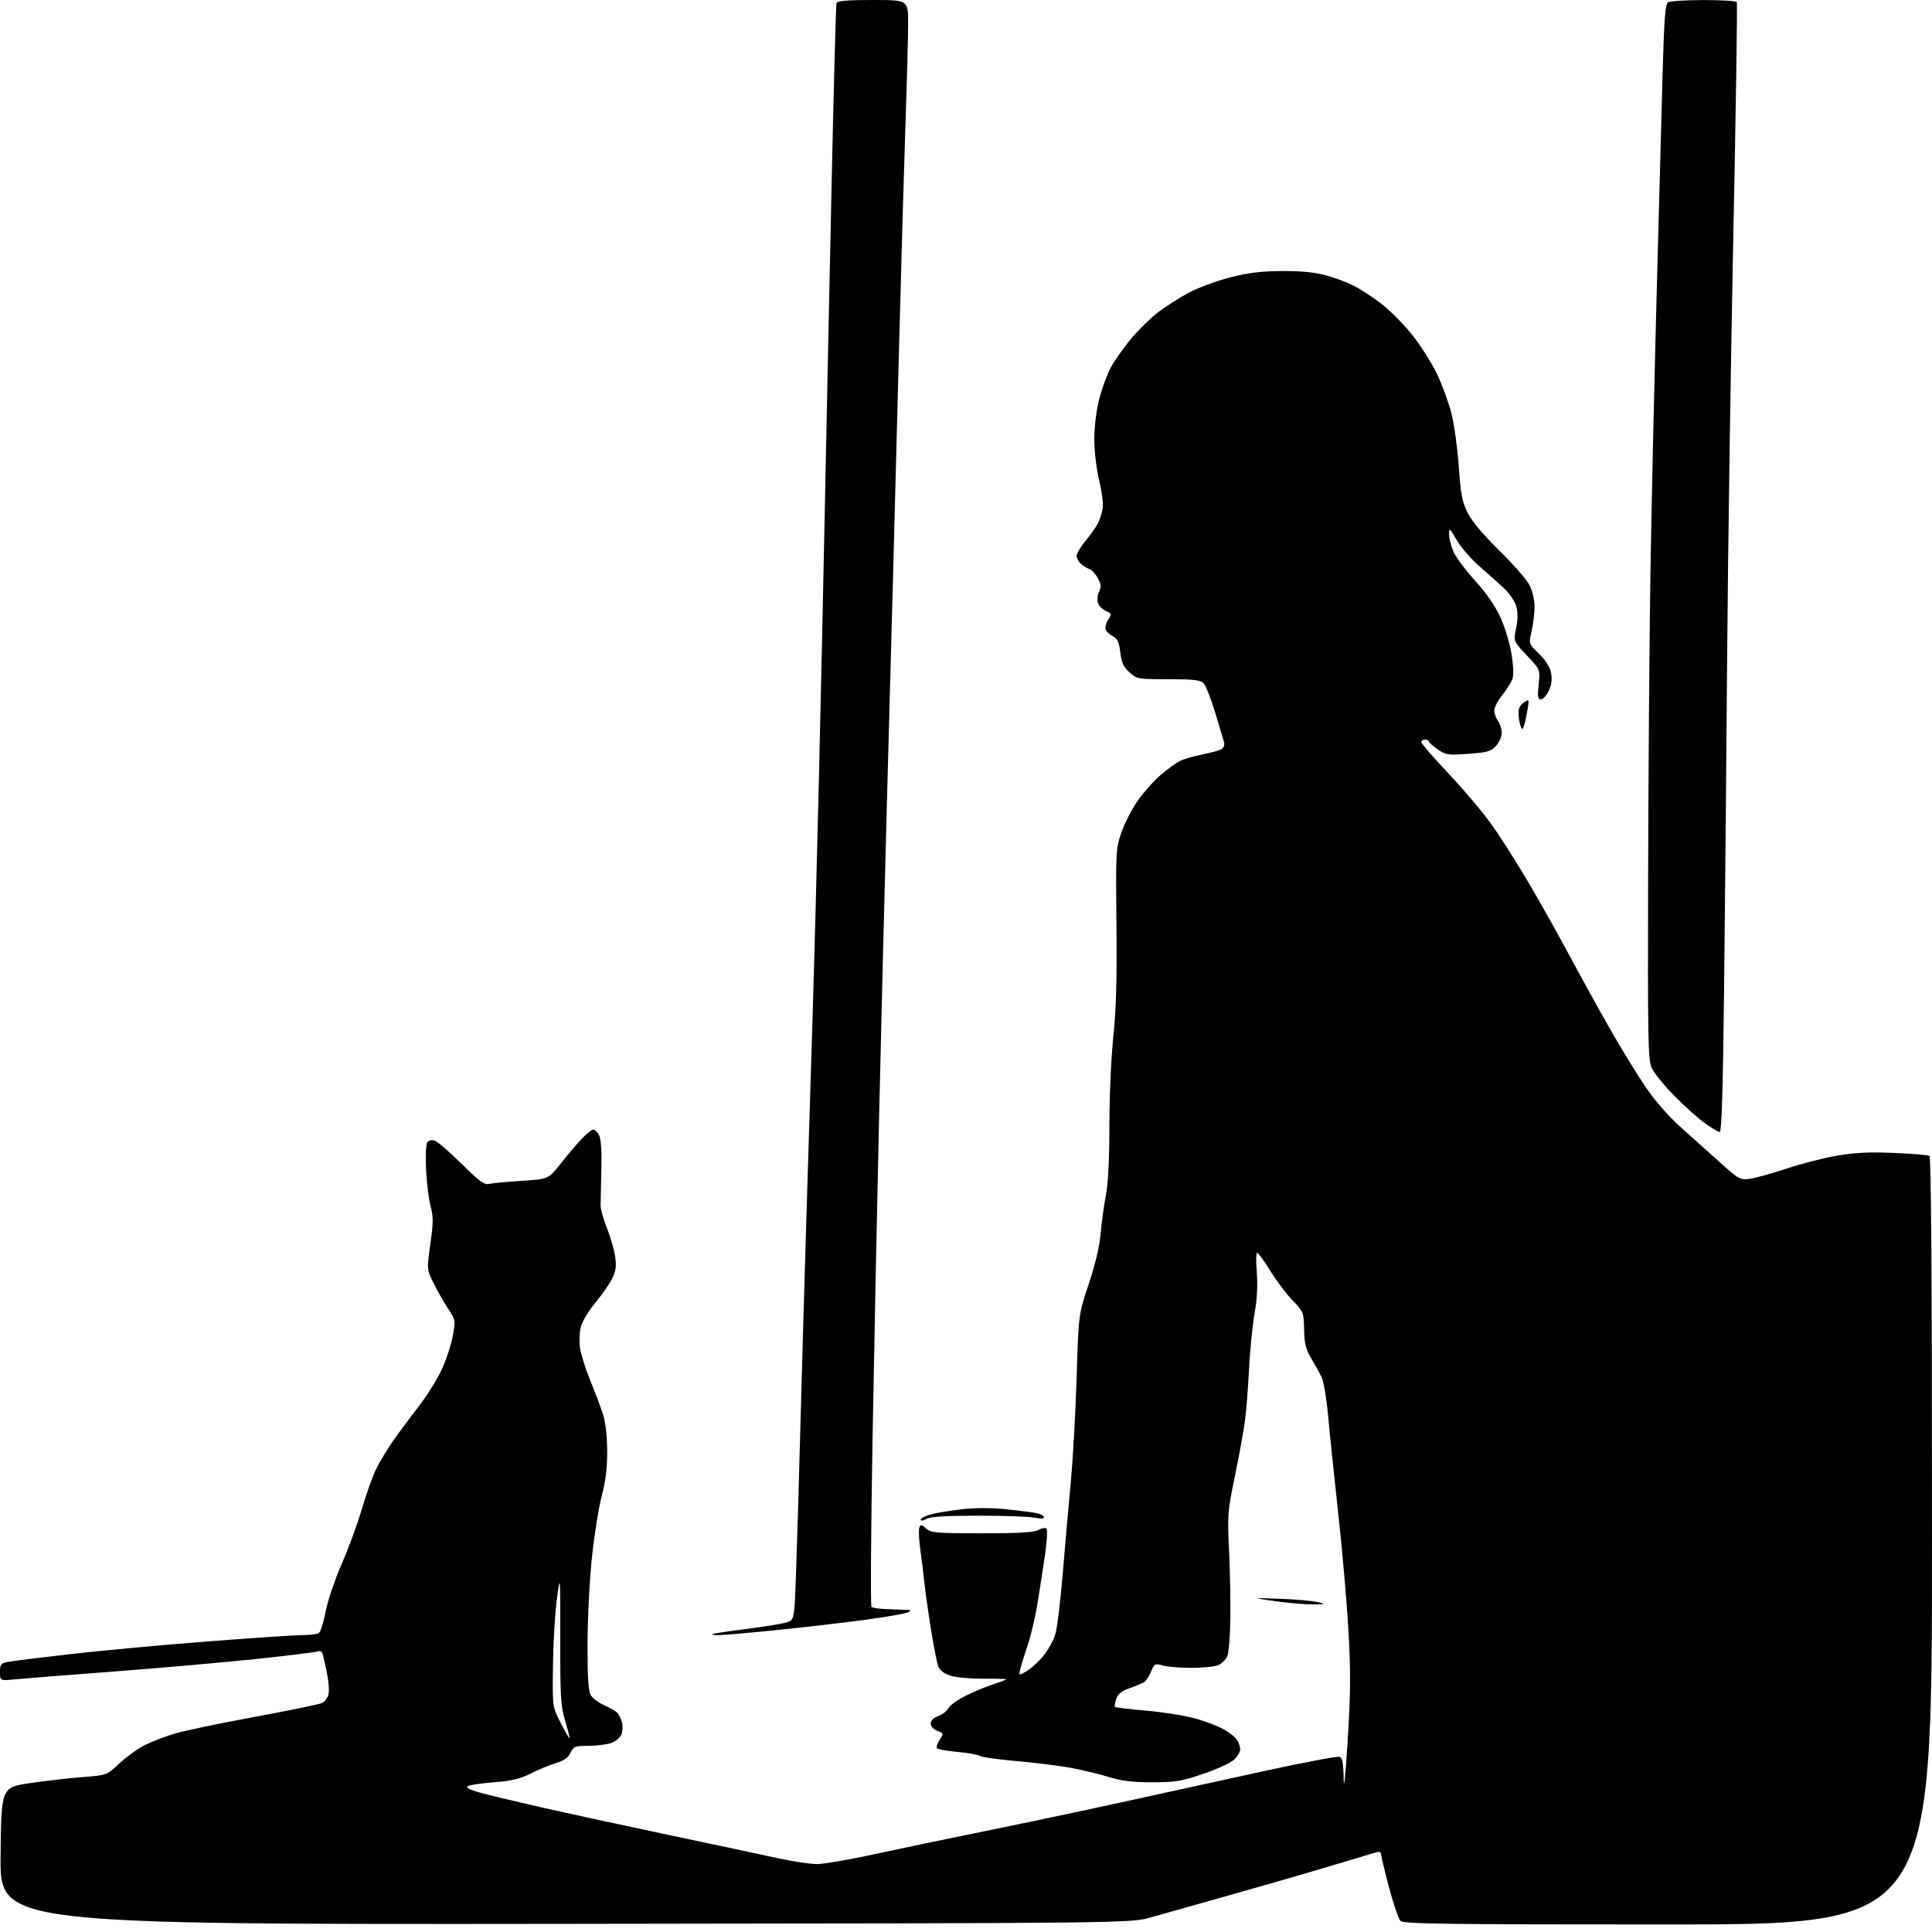 <?xml version="1.0" encoding="UTF-8" standalone="no"?>
<!-- Filename: 354a4dfb18a1439b71fe05b4d1985e25b6c42f95999505e330f62cf8c0e77c86.svg -->
<!-- Created with https://svgstud.io -->
<svg
  version="1.1"
  xmlns="http://www.w3.org/2000/svg"
  xmlns:xlink="http://www.w3.org/1999/xlink"
  xmlns:svg="http://www.w3.org/2000/svg"
  xmlns:rdf="http://www.w3.org/1999/02/22-rdf-syntax-ns#"
  xmlns:cc="http://creativecommons.org/ns#"
  xmlns:dc="http://purl.org/dc/elements/1.1/"
  viewBox="0 0 768 768"
  width="768"
  height="768"
  role="img"
  aria-labelledby="titleID descID"
>
  <title id="titleID">33 year aniversary with 2 cats</title>
  <desc id="descID">AI-generated SVG illustration: 33 year aniversary with 2 cats, created on https://svgstud.io</desc>

  <rect width="100%" height="100%" fill="white" />


  <path stroke="none" fill="black" fill-rule="evenodd" d="M224.73,764.76C-0.03,765.02 -0.03,765.02 0.23,737.76C0.50,710.50 0.50,710.50 12.00,708.81C18.32,707.88 27.77,706.79 32.98,706.40C42.47,705.67 42.47,705.67 47.48,700.96C50.24,698.37 54.76,695.11 57.53,693.72C60.29,692.33 65.69,690.26 69.53,689.11C73.36,687.96 87.72,684.97 101.44,682.45C115.15,679.93 127.18,677.44 128.17,676.91C129.16,676.38 130.25,674.87 130.58,673.55C130.91,672.24 130.66,668.54 130.02,665.33C129.38,662.12 128.63,658.68 128.34,657.68C128.00,656.50 127.25,656.07 126.22,656.47C125.34,656.81 114.23,658.17 101.52,659.51C88.82,660.84 63.59,663.06 45.46,664.44C27.33,665.81 9.69,667.21 6.25,667.55C0.00,668.16 0.00,668.16 -0.00,664.69C-0.00,661.57 0.32,661.16 3.25,660.61C5.04,660.28 16.17,658.89 28.00,657.53C39.83,656.17 64.19,653.92 82.13,652.53C100.08,651.14 117.18,649.99 120.13,649.98C123.09,649.98 126.05,649.62 126.73,649.19C127.40,648.76 128.63,644.90 129.45,640.61C130.27,636.32 133.14,627.80 135.84,621.66C138.54,615.52 142.17,605.62 143.90,599.66C145.64,593.70 148.23,586.50 149.67,583.66C151.10,580.82 154.00,576.02 156.10,573.00C158.20,569.98 162.71,563.90 166.12,559.50C169.53,555.10 173.78,548.35 175.57,544.50C177.36,540.65 179.34,534.63 179.98,531.13C181.12,524.83 181.09,524.69 178.07,520.13C176.39,517.58 173.81,513.04 172.33,510.02C169.65,504.55 169.65,504.55 171.07,494.52C172.27,486.10 172.29,483.70 171.17,479.50C170.44,476.75 169.63,470.23 169.37,465.00C169.11,459.77 169.31,454.89 169.82,454.14C170.39,453.31 171.55,453.04 172.83,453.45C173.97,453.81 178.77,457.95 183.50,462.65C190.39,469.48 192.54,471.08 194.30,470.64C195.51,470.34 201.35,469.78 207.28,469.40C218.05,468.70 218.05,468.70 222.85,462.60C225.49,459.25 229.25,454.81 231.19,452.75C233.14,450.69 235.23,449.00 235.83,449.00C236.44,449.00 237.47,450.01 238.13,451.25C238.92,452.72 239.24,457.44 239.05,465.00C238.90,471.32 238.76,477.69 238.74,479.14C238.72,480.60 239.87,484.71 241.30,488.28C242.73,491.85 244.20,497.00 244.56,499.72C245.08,503.64 244.79,505.47 243.17,508.58C242.05,510.74 239.06,514.98 236.54,518.00C234.02,521.02 231.50,525.21 230.93,527.30C230.36,529.40 230.20,533.22 230.56,535.80C230.93,538.39 232.81,544.33 234.73,549.00C236.65,553.67 238.93,559.75 239.79,562.50C240.73,565.53 241.35,571.25 241.37,577.00C241.38,583.60 240.73,588.94 239.24,594.50C238.06,598.90 236.32,609.70 235.36,618.50C234.40,627.40 233.60,642.71 233.56,653.00C233.52,666.59 233.85,672.12 234.82,673.82C235.55,675.09 238.03,676.94 240.33,677.93C242.64,678.92 245.02,680.35 245.62,681.11C246.22,681.88 246.97,683.56 247.29,684.86C247.61,686.15 247.48,688.24 247.01,689.48C246.53,690.73 244.69,692.26 242.92,692.88C241.15,693.49 237.09,694.00 233.91,694.00C228.57,694.00 228.01,694.22 226.79,696.75C225.86,698.70 224.17,699.89 220.99,700.85C218.52,701.59 214.03,703.45 211.00,704.98C206.76,707.13 203.42,707.93 196.41,708.48C191.41,708.87 186.71,709.56 185.98,710.01C185.07,710.57 186.40,711.35 190.07,712.40C193.06,713.27 204.28,715.96 215.00,718.40C225.72,720.84 248.68,725.81 266.00,729.46C283.32,733.10 302.50,737.19 308.62,738.54C314.74,739.89 321.97,741.00 324.70,741.00C327.43,741.00 337.73,739.24 347.58,737.08C357.44,734.93 376.98,730.84 391.00,728.01C405.02,725.18 429.55,720.00 445.50,716.51C461.45,713.01 487.22,707.37 502.76,703.97C518.31,700.58 531.70,698.05 532.51,698.37C533.65,698.80 534.03,700.90 534.13,707.22C534.21,712.14 534.85,705.97 535.72,692.00C536.91,672.78 536.97,664.77 536.01,648.00C535.37,636.73 533.55,615.80 531.96,601.50C530.38,587.20 528.58,569.90 527.97,563.05C527.36,556.20 526.20,549.23 525.40,547.55C524.60,545.87 522.73,542.48 521.25,540.00C519.07,536.36 518.52,534.16 518.40,528.50C518.26,521.66 518.16,521.40 513.85,516.96C511.42,514.47 507.44,509.18 504.99,505.21C502.54,501.25 500.18,498.00 499.75,498.00C499.31,498.00 499.24,501.49 499.59,505.75C500.01,510.94 499.71,516.47 498.66,522.50C497.81,527.45 496.83,537.35 496.49,544.50C496.15,551.65 495.41,560.88 494.86,565.00C494.30,569.12 492.50,579.02 490.85,587.00C488.02,600.70 487.89,602.30 488.56,616.00C488.94,623.98 489.18,636.26 489.09,643.29C489.00,650.33 488.44,657.14 487.85,658.43C487.26,659.72 485.68,661.28 484.34,661.89C483.00,662.50 478.21,663.00 473.70,663.00C469.18,663.00 464.02,662.58 462.23,662.07C459.15,661.18 458.90,661.31 457.59,664.44C456.83,666.27 455.61,668.15 454.87,668.63C454.14,669.11 451.54,670.20 449.08,671.07C445.80,672.22 444.38,673.36 443.71,675.38C443.20,676.89 442.98,678.31 443.21,678.54C443.44,678.77 449.00,679.43 455.56,680.00C462.13,680.57 470.88,681.95 475.00,683.08C479.12,684.20 484.40,686.23 486.73,687.59C489.06,688.95 491.42,690.92 491.98,691.97C492.54,693.01 493.00,694.59 493.00,695.48C493.00,696.37 491.96,698.13 490.69,699.40C489.42,700.67 483.91,703.23 478.44,705.09C469.64,708.09 467.30,708.47 458.00,708.48C450.02,708.48 445.82,707.96 440.50,706.30C436.65,705.11 429.68,703.45 425.00,702.63C420.32,701.81 410.66,700.63 403.52,700.00C396.38,699.37 390.06,698.47 389.49,697.99C388.91,697.51 384.96,696.81 380.69,696.42C376.43,696.04 372.71,695.35 372.43,694.89C372.15,694.43 372.66,692.93 373.56,691.54C375.16,689.11 375.13,689.00 372.61,688.04C371.04,687.45 370.00,686.28 370.00,685.12C370.00,683.89 371.06,682.83 372.92,682.18C374.53,681.62 376.35,680.22 376.96,679.07C377.57,677.93 380.65,675.71 383.79,674.13C386.93,672.56 391.86,670.50 394.75,669.56C397.64,668.61 400.00,667.71 400.00,667.56C400.00,667.40 395.84,667.29 390.75,667.31C385.66,667.33 379.78,666.77 377.69,666.07C375.29,665.27 373.54,663.92 372.97,662.42C372.47,661.11 371.18,654.52 370.09,647.77C369.00,641.02 367.84,632.80 367.50,629.50C367.16,626.20 366.42,620.21 365.86,616.18C365.30,612.15 365.11,608.15 365.44,607.29C365.97,605.92 366.30,605.96 368.13,607.61C370.03,609.33 372.02,609.50 390.36,609.50C405.38,609.50 411.10,609.16 412.86,608.16C414.15,607.42 415.57,607.19 416.01,607.66C416.44,608.12 416.18,612.77 415.42,618.00C414.66,623.23 413.32,631.89 412.45,637.26C411.58,642.63 409.85,650.06 408.59,653.76C407.34,657.47 406.00,661.77 405.62,663.33C404.92,666.16 404.92,666.16 408.07,664.33C409.81,663.32 412.79,660.61 414.70,658.29C416.61,655.98 418.77,652.11 419.49,649.69C420.22,647.27 421.56,636.33 422.47,625.39C423.38,614.45 424.81,598.08 425.67,589.00C426.52,579.92 427.56,561.25 427.98,547.50C428.74,522.50 428.74,522.50 432.77,510.50C435.33,502.84 437.05,495.60 437.50,490.50C437.89,486.10 438.83,479.20 439.60,475.16C440.51,470.37 441.00,460.72 441.00,447.38C441.00,435.89 441.68,420.50 442.55,412.22C443.69,401.43 444.03,389.49 443.80,367.50C443.51,338.41 443.57,337.30 445.79,330.87C447.05,327.22 449.98,321.54 452.29,318.25C454.61,314.95 458.67,310.39 461.33,308.12C463.98,305.84 467.38,303.34 468.87,302.57C470.36,301.80 474.49,300.59 478.04,299.89C481.59,299.20 485.07,298.19 485.77,297.67C486.47,297.15 486.85,295.99 486.61,295.11C486.37,294.22 484.78,288.92 483.07,283.31C481.37,277.71 479.28,272.42 478.42,271.56C477.17,270.31 474.36,270.00 464.44,270.00C452.31,270.00 451.96,269.94 448.98,267.25C446.59,265.09 445.81,263.40 445.34,259.35C444.88,255.34 444.23,253.93 442.43,252.96C441.15,252.28 439.85,251.04 439.53,250.22C439.21,249.39 439.65,247.65 440.51,246.35C441.98,244.11 441.93,243.92 439.50,242.82C438.10,242.18 436.70,240.65 436.39,239.42C436.08,238.19 436.33,236.25 436.95,235.10C437.81,233.49 437.71,232.33 436.48,229.96C435.61,228.27 434.13,226.63 433.20,226.30C432.26,225.97 430.71,225.02 429.75,224.19C428.79,223.37 428.00,221.90 428.00,220.94C428.00,219.98 429.60,217.27 431.56,214.93C433.52,212.58 435.71,209.50 436.42,208.08C437.13,206.66 437.98,204.09 438.31,202.36C438.65,200.59 438.06,195.67 436.95,191.05C435.83,186.35 435.00,179.35 435.00,174.60C435.00,169.62 435.79,163.23 436.98,158.59C438.07,154.33 440.14,148.67 441.60,146.00C443.05,143.33 446.63,138.27 449.55,134.75C452.47,131.23 457.25,126.52 460.18,124.27C463.11,122.03 468.49,118.56 472.13,116.57C475.78,114.57 483.21,111.79 488.63,110.38C496.16,108.42 501.11,107.80 509.50,107.74C517.03,107.69 522.53,108.22 526.93,109.41C530.46,110.36 535.42,112.19 537.94,113.47C540.47,114.75 545.32,117.89 548.73,120.46C552.14,123.02 557.72,128.58 561.13,132.81C564.53,137.04 569.04,144.10 571.15,148.50C573.26,152.90 575.87,160.02 576.97,164.31C578.06,168.61 579.37,178.11 579.89,185.42C580.68,196.70 581.23,199.52 583.48,203.96C585.16,207.27 589.77,212.75 595.99,218.85C601.42,224.16 606.79,230.29 607.93,232.49C609.16,234.86 610.00,238.36 610.00,241.16C610.00,243.74 609.48,248.11 608.84,250.88C607.68,255.92 607.68,255.92 611.78,259.90C614.49,262.53 616.12,265.14 616.58,267.56C617.05,270.08 616.76,272.28 615.65,274.61C614.76,276.48 613.36,278.00 612.53,278.00C611.30,278.00 611.14,276.95 611.65,272.08C612.27,266.16 612.27,266.16 606.95,260.54C601.62,254.91 601.62,254.91 602.68,249.76C603.38,246.33 603.41,243.43 602.76,241.08C602.22,239.14 600.10,235.96 598.05,234.02C596.00,232.09 591.59,228.14 588.25,225.26C584.91,222.38 580.80,217.65 579.11,214.76C576.21,209.78 576.04,209.66 576.04,212.50C576.04,214.15 576.87,217.30 577.88,219.50C578.89,221.70 582.77,226.88 586.51,231.00C590.90,235.84 594.43,240.98 596.49,245.50C598.23,249.35 600.21,255.91 600.87,260.09C601.65,264.99 601.75,268.53 601.14,270.09C600.63,271.41 598.82,274.25 597.11,276.39C595.40,278.53 594.00,281.25 594.00,282.45C594.00,283.64 594.66,285.49 595.47,286.56C596.28,287.63 596.95,289.71 596.97,291.19C596.99,292.68 595.99,295.04 594.75,296.44C592.77,298.69 591.45,299.08 583.77,299.65C575.65,300.25 574.81,300.13 571.53,297.90C569.60,296.58 568.01,295.16 568.01,294.75C568.00,294.34 567.33,294.00 566.50,294.00C565.67,294.00 565.00,294.46 565.00,295.02C565.00,295.58 569.84,301.16 575.75,307.42C581.66,313.68 589.36,322.78 592.85,327.65C596.34,332.52 603.03,343.02 607.71,351.00C612.39,358.98 619.83,372.25 624.25,380.50C628.67,388.75 635.88,401.80 640.28,409.50C644.68,417.20 650.99,427.47 654.30,432.32C657.86,437.54 663.39,443.87 667.83,447.82C671.96,451.49 678.97,457.79 683.42,461.80C691.14,468.77 691.68,469.08 695.50,468.60C697.70,468.32 704.27,466.51 710.11,464.57C715.94,462.63 724.94,460.31 730.11,459.41C737.07,458.19 742.92,457.90 752.71,458.30C759.97,458.59 766.38,459.12 766.96,459.47C767.67,459.92 768.00,507.83 768.00,612.56C768.00,765.00 768.00,765.00 663.07,765.00C573.67,765.00 557.93,764.79 556.72,763.58C555.94,762.79 553.88,756.80 552.15,750.25C550.42,743.71 549.00,737.77 549.00,737.06C549.00,736.30 548.28,735.98 547.25,736.28C546.29,736.56 537.17,739.27 527.00,742.32C516.83,745.36 498.82,750.55 487.00,753.86C475.18,757.18 461.90,760.92 457.50,762.19C449.50,764.50 449.50,764.50 224.73,764.76zM226.38,691.00C226.57,691.00 225.82,687.96 224.71,684.25C222.89,678.21 222.69,674.77 222.71,651.50C222.74,625.50 222.74,625.50 221.38,635.50C220.63,641.00 219.93,652.92 219.81,662.00C219.60,678.50 219.60,678.50 222.81,684.75C224.58,688.19 226.19,691.00 226.38,691.00zM285.64,650.00C284.01,650.00 282.85,649.82 283.08,649.61C283.31,649.39 289.35,648.47 296.50,647.57C303.65,646.67 310.91,645.48 312.64,644.93C315.77,643.92 315.77,643.92 316.44,625.21C316.81,614.92 317.52,591.20 318.02,572.50C318.51,553.80 319.60,515.77 320.43,488.00C321.26,460.23 322.41,423.10 322.98,405.50C323.54,387.90 324.67,345.82 325.47,312.00C326.28,278.18 327.41,226.65 327.98,197.50C328.56,168.35 329.72,112.55 330.57,73.50C331.42,34.45 332.29,1.94 332.52,1.25C332.83,0.33 336.63,0.00 346.97,0.00C361.00,0.00 361.00,0.00 361.00,9.25C360.99,14.34 360.55,31.32 360.01,47.00C359.47,62.68 358.34,101.83 357.50,134.00C356.66,166.18 355.54,208.70 355.01,228.50C354.47,248.30 353.35,289.93 352.51,321.00C351.67,352.07 350.31,406.75 349.49,442.50C348.67,478.25 347.47,536.87 346.84,572.76C346.21,608.66 346.02,638.36 346.43,638.76C346.83,639.17 349.72,639.57 352.83,639.67C355.95,639.76 359.40,639.88 360.50,639.95C362.13,640.04 362.22,640.22 361.00,640.92C360.18,641.39 352.52,642.73 344.00,643.89C335.48,645.04 319.53,646.89 308.56,648.00C297.59,649.10 287.28,650.00 285.64,650.00zM521.50,637.77C518.20,637.75 511.45,637.15 506.50,636.43C497.50,635.13 497.50,635.13 509.00,635.55C515.33,635.79 522.08,636.39 524.00,636.89C527.19,637.72 526.97,637.79 521.50,637.77zM368.25,603.80C366.94,604.54 366.00,604.65 366.00,604.07C366.00,603.53 367.82,602.59 370.04,601.99C372.26,601.39 377.85,600.47 382.46,599.95C387.88,599.33 394.24,599.35 400.49,600.00C405.81,600.55 411.25,601.27 412.58,601.61C413.91,601.94 415.00,602.64 415.00,603.15C415.00,603.71 413.48,603.77 411.25,603.30C409.19,602.86 399.18,602.50 389.00,602.51C375.86,602.52 369.85,602.89 368.25,603.80zM683.60,449.98C682.99,449.96 680.25,448.32 677.50,446.32C674.75,444.33 669.31,439.44 665.42,435.46C661.52,431.47 657.57,426.62 656.65,424.67C655.11,421.43 654.98,414.65 655.16,346.81C655.27,305.94 655.68,252.48 656.07,228.00C656.46,203.52 657.53,155.38 658.44,121.00C659.35,86.62 660.45,45.75 660.88,30.16C661.51,7.44 661.95,1.65 663.08,0.93C663.86,0.43 670.21,0.02 677.19,0.02C684.17,0.01 690.11,0.38 690.40,0.84C690.68,1.30 690.07,42.81 689.03,93.09C688.00,143.36 686.89,218.93 686.57,261.00C686.25,303.07 685.70,362.81 685.34,393.75C684.89,433.60 684.38,449.99 683.60,449.98zM605.96,288.00C605.35,290.13 605.14,290.24 604.52,288.77C604.12,287.81 603.73,285.63 603.65,283.92C603.54,281.72 604.15,280.36 605.70,279.31C607.87,277.84 607.89,277.88 607.29,281.66C606.95,283.77 606.35,286.62 605.96,288.00z" />

</svg>
